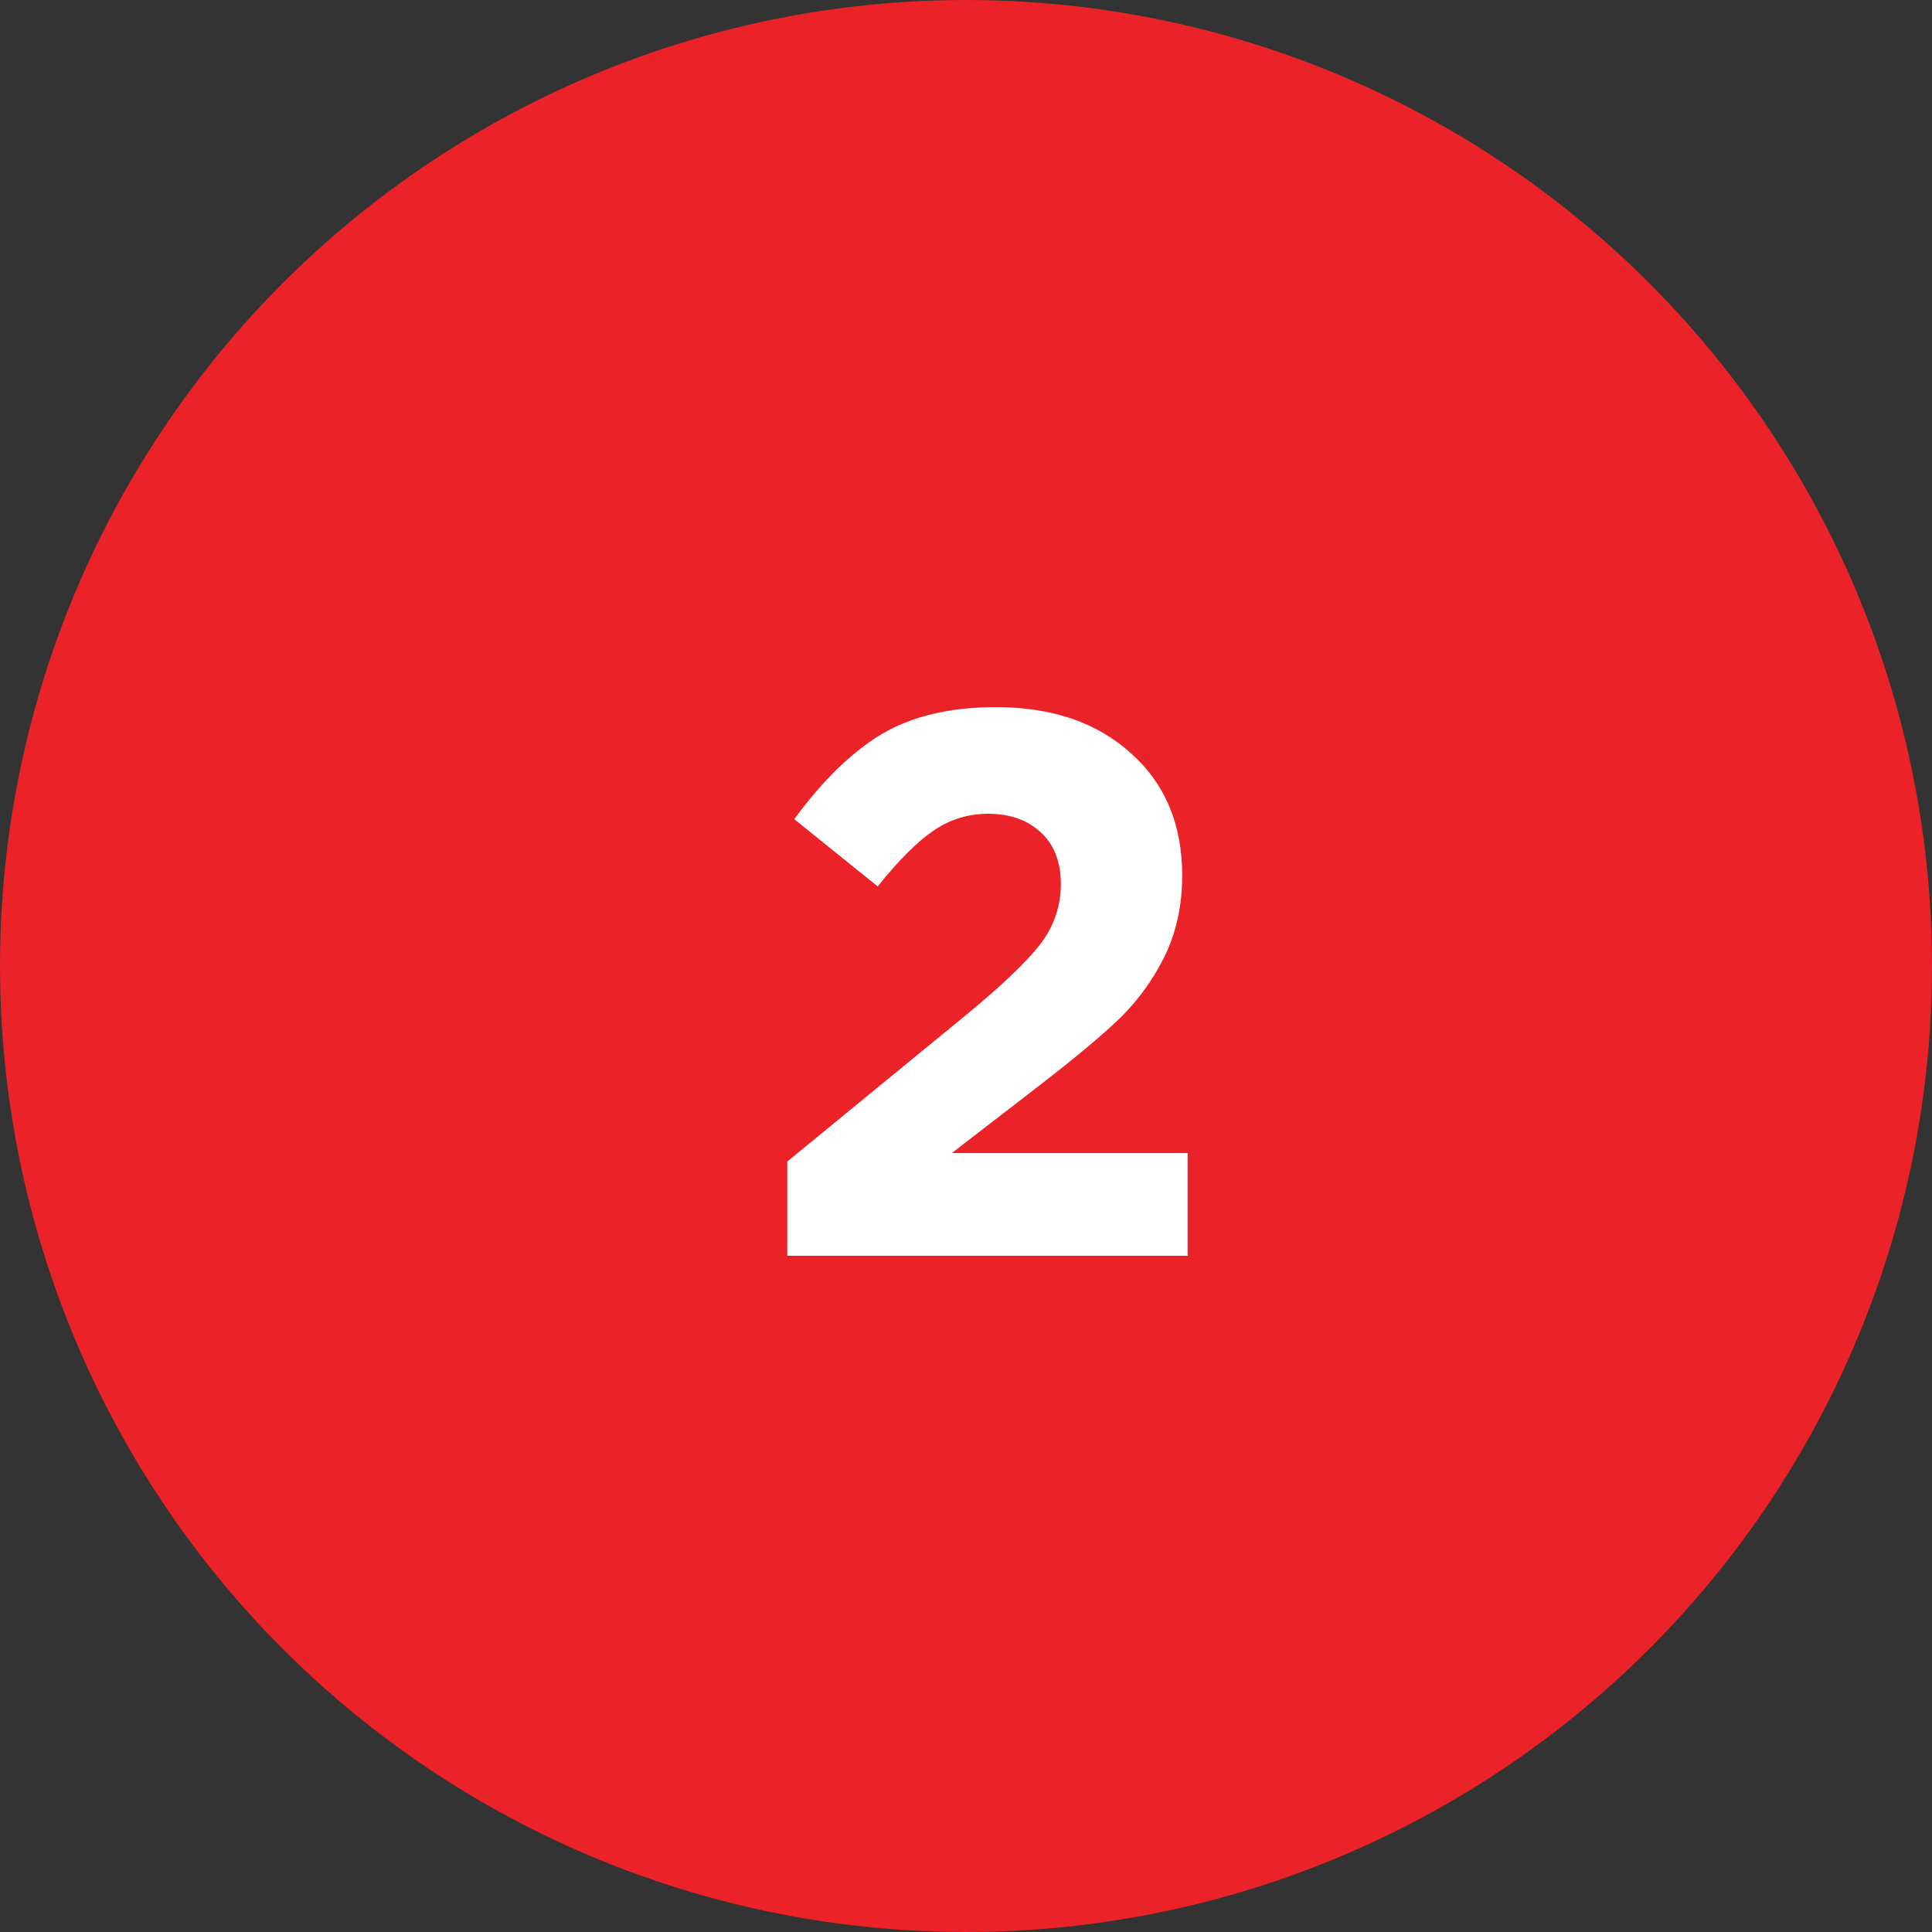 <?xml version="1.0" encoding="UTF-8"?> <svg xmlns="http://www.w3.org/2000/svg" width="40" height="40" viewBox="0 0 40 40" fill="none"><rect x="0" y="0" width="40" height="40" fill="#333333" stroke="none"/> <circle cx="20" cy="20" r="20" fill="#EB2227"></circle> <path d="M16.3 26V24.048L20.028 20.992C20.764 20.384 21.27 19.899 21.548 19.536C21.825 19.163 21.964 18.752 21.964 18.304C21.964 17.845 21.825 17.488 21.548 17.232C21.27 16.976 20.908 16.848 20.46 16.848C20.044 16.848 19.665 16.965 19.324 17.2C18.993 17.424 18.609 17.808 18.172 18.352L16.444 16.96C17.03 16.16 17.633 15.573 18.252 15.2C18.881 14.827 19.67 14.64 20.62 14.64C21.782 14.64 22.716 14.96 23.42 15.6C24.124 16.229 24.476 17.072 24.476 18.128C24.476 18.736 24.358 19.285 24.124 19.776C23.889 20.256 23.585 20.683 23.212 21.056C22.838 21.419 22.278 21.888 21.532 22.464L19.708 23.872H24.588V26H16.3Z" fill="white"></path> </svg> 